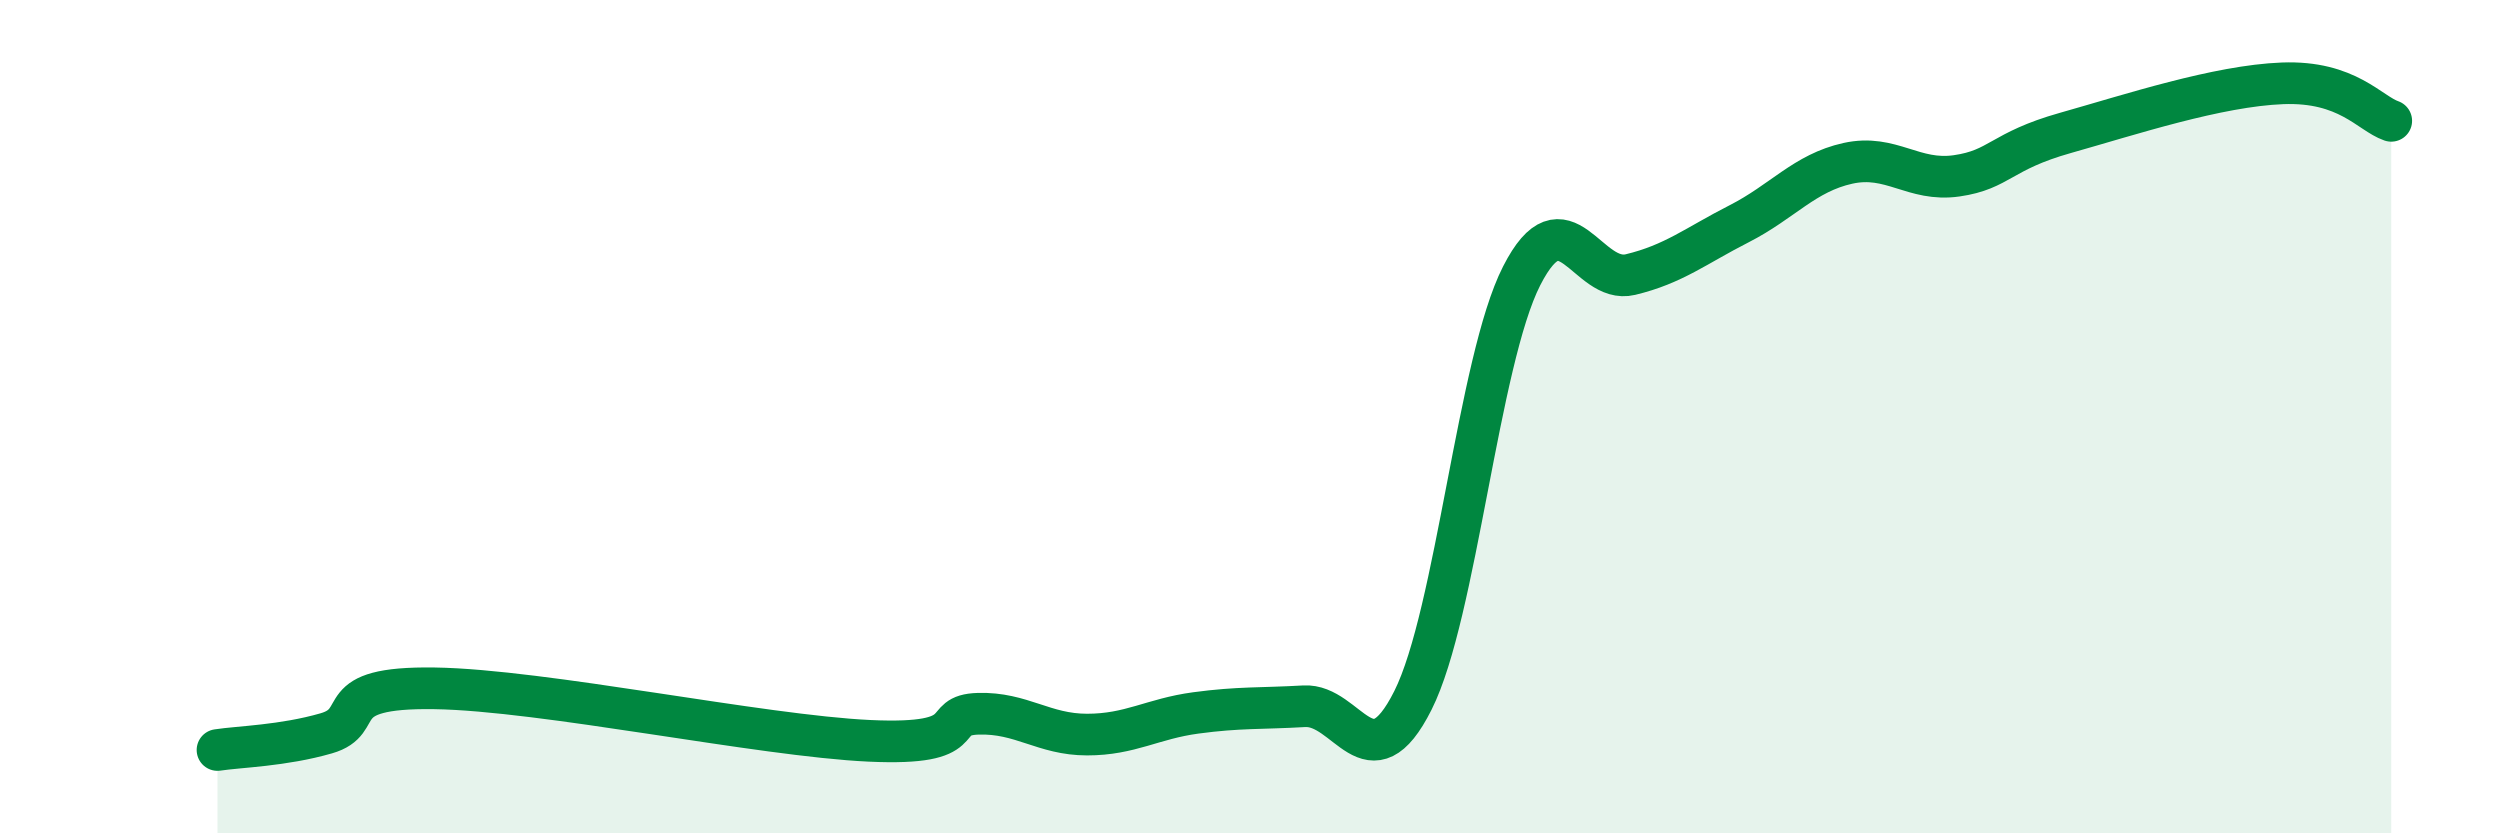 
    <svg width="60" height="20" viewBox="0 0 60 20" xmlns="http://www.w3.org/2000/svg">
      <path
        d="M 5.22,18 C 5.74,17.92 6.79,17.9 7.83,17.6 C 8.87,17.3 7.82,16.48 10.43,16.52 C 13.04,16.56 18.26,17.66 20.87,17.78 C 23.48,17.9 22.44,17.16 23.48,17.13 C 24.52,17.1 25.05,17.63 26.09,17.63 C 27.13,17.63 27.66,17.25 28.7,17.11 C 29.74,16.97 30.26,17.01 31.3,16.95 C 32.34,16.89 32.87,18.88 33.91,16.81 C 34.95,14.74 35.48,8.66 36.52,6.62 C 37.56,4.58 38.09,6.84 39.13,6.59 C 40.17,6.34 40.7,5.9 41.74,5.37 C 42.78,4.84 43.31,4.15 44.35,3.92 C 45.39,3.69 45.92,4.37 46.96,4.22 C 48,4.07 48.01,3.63 49.57,3.19 C 51.13,2.75 53.22,2.06 54.78,2 C 56.34,1.94 56.87,2.72 57.39,2.9L57.39 20L5.22 20Z"
        fill="#008740"
        opacity="0.1"
        stroke-linecap="round"
        stroke-linejoin="round"
      />
      <path
        d="M 5.22,18 C 5.74,17.92 6.79,17.9 7.83,17.6 C 8.87,17.3 7.82,16.48 10.43,16.52 C 13.04,16.56 18.26,17.66 20.87,17.78 C 23.48,17.9 22.44,17.16 23.48,17.13 C 24.52,17.1 25.05,17.63 26.09,17.63 C 27.13,17.63 27.66,17.25 28.7,17.11 C 29.74,16.97 30.26,17.01 31.3,16.95 C 32.34,16.89 32.87,18.88 33.91,16.81 C 34.95,14.74 35.48,8.66 36.52,6.62 C 37.56,4.58 38.09,6.84 39.13,6.59 C 40.17,6.34 40.7,5.9 41.74,5.37 C 42.78,4.84 43.31,4.15 44.35,3.92 C 45.39,3.69 45.92,4.37 46.96,4.22 C 48,4.07 48.01,3.63 49.57,3.19 C 51.13,2.75 53.22,2.06 54.78,2 C 56.34,1.94 56.87,2.72 57.39,2.9"
        stroke="#008740"
        stroke-width="1"
        fill="none"
        stroke-linecap="round"
        stroke-linejoin="round"
      />
    </svg>
  